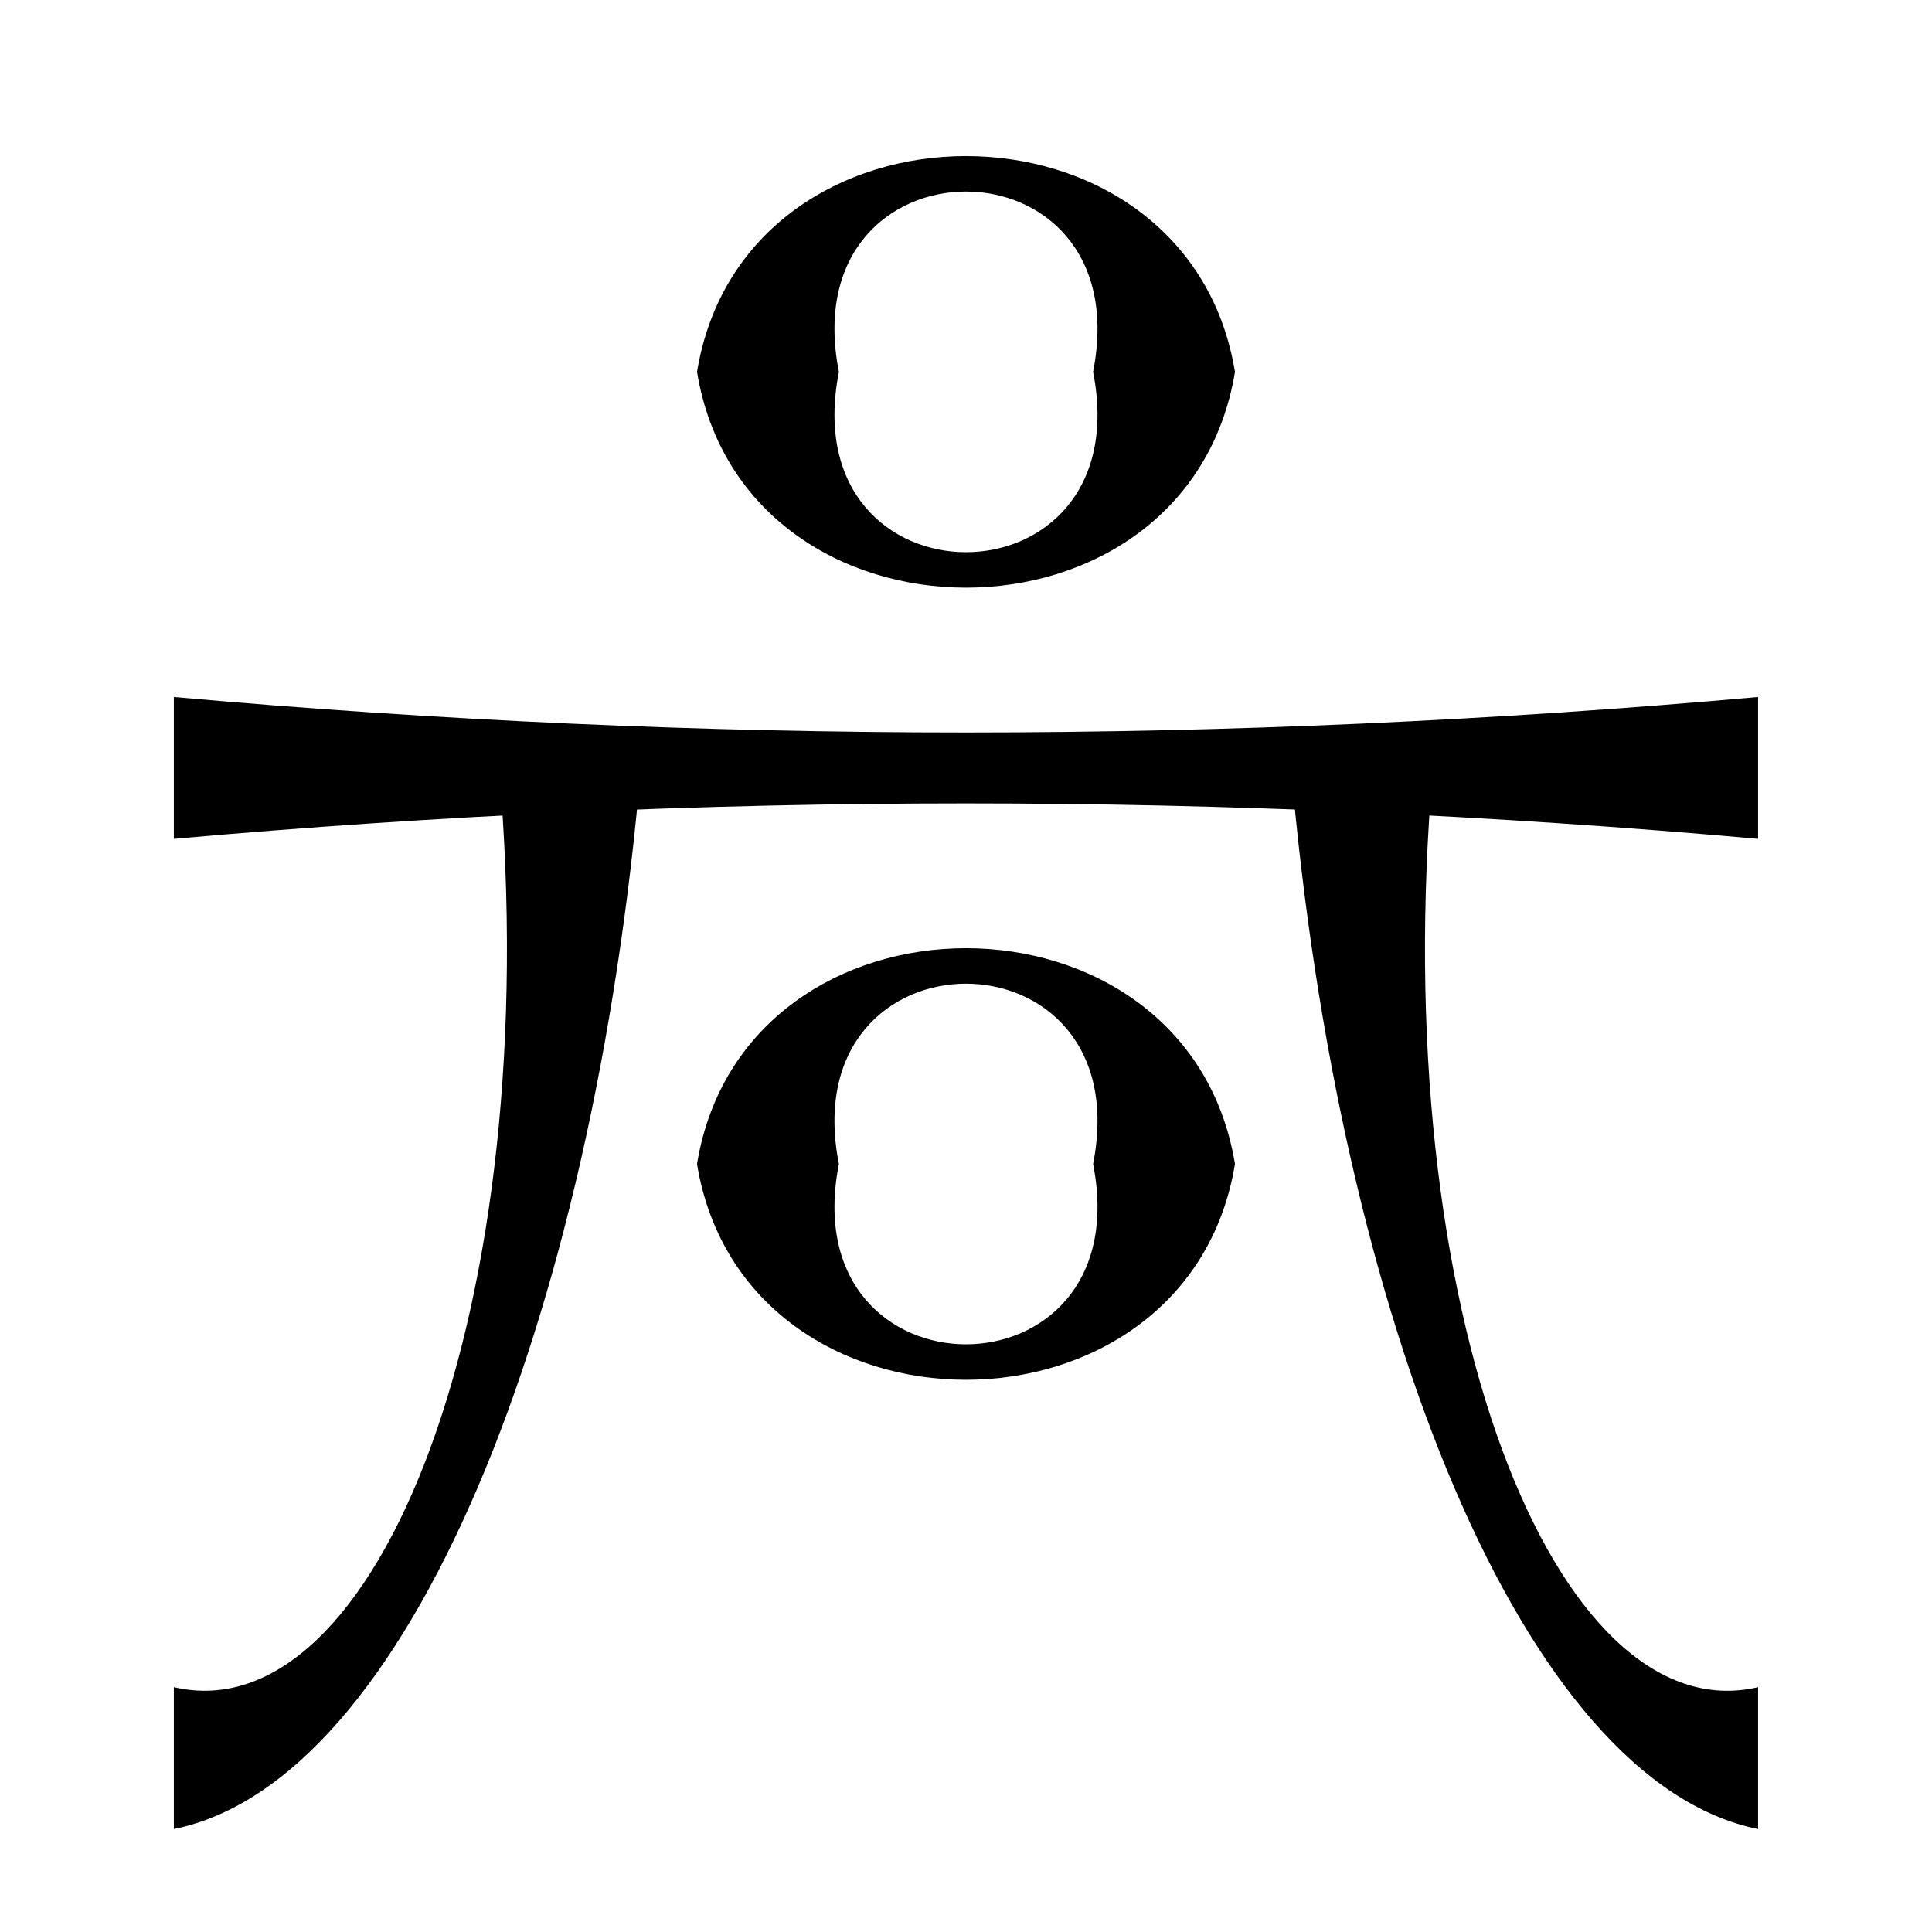 <?xml version="1.0" encoding="UTF-8"?>
<!-- Uploaded to: ICON Repo, www.svgrepo.com, Generator: ICON Repo Mixer Tools -->
<svg fill="#000000" width="800px" height="800px" version="1.1" viewBox="144 144 512 512" xmlns="http://www.w3.org/2000/svg">
 <g>
  <path d="m433.68 242.55c12.531-63.719-79.895-63.719-67.363 0-12.531 63.715 79.895 63.715 67.363 0h37.598c-12.535 76.246-130.03 76.246-142.56 0 12.531-76.25 130.02-76.25 142.56 0"/>
  <path d="m433.68 452.47c12.531-63.715-79.895-63.715-67.363 0-12.531 63.715 79.895 63.715 67.363 0h37.598c-12.535 76.25-130.03 76.25-142.56 0 12.531-76.246 130.02-76.246 142.56 0"/>
  <path d="m190.07 328.71c139.94 12.531 279.9 12.531 419.84 0v37.598c-139.94-12.531-279.9-12.531-419.84 0"/>
  <path d="m313.83 347.51c-12.531 146.13-61.535 268.67-123.76 281.2v-37.598c53.727 12.531 98.691-99.895 86.16-243.61"/>
  <path d="m523.75 347.51c-12.535 143.71 32.434 256.14 86.16 243.61v37.598c-62.199-12.535-111.23-135.07-123.76-281.2"/>
 </g>
</svg>